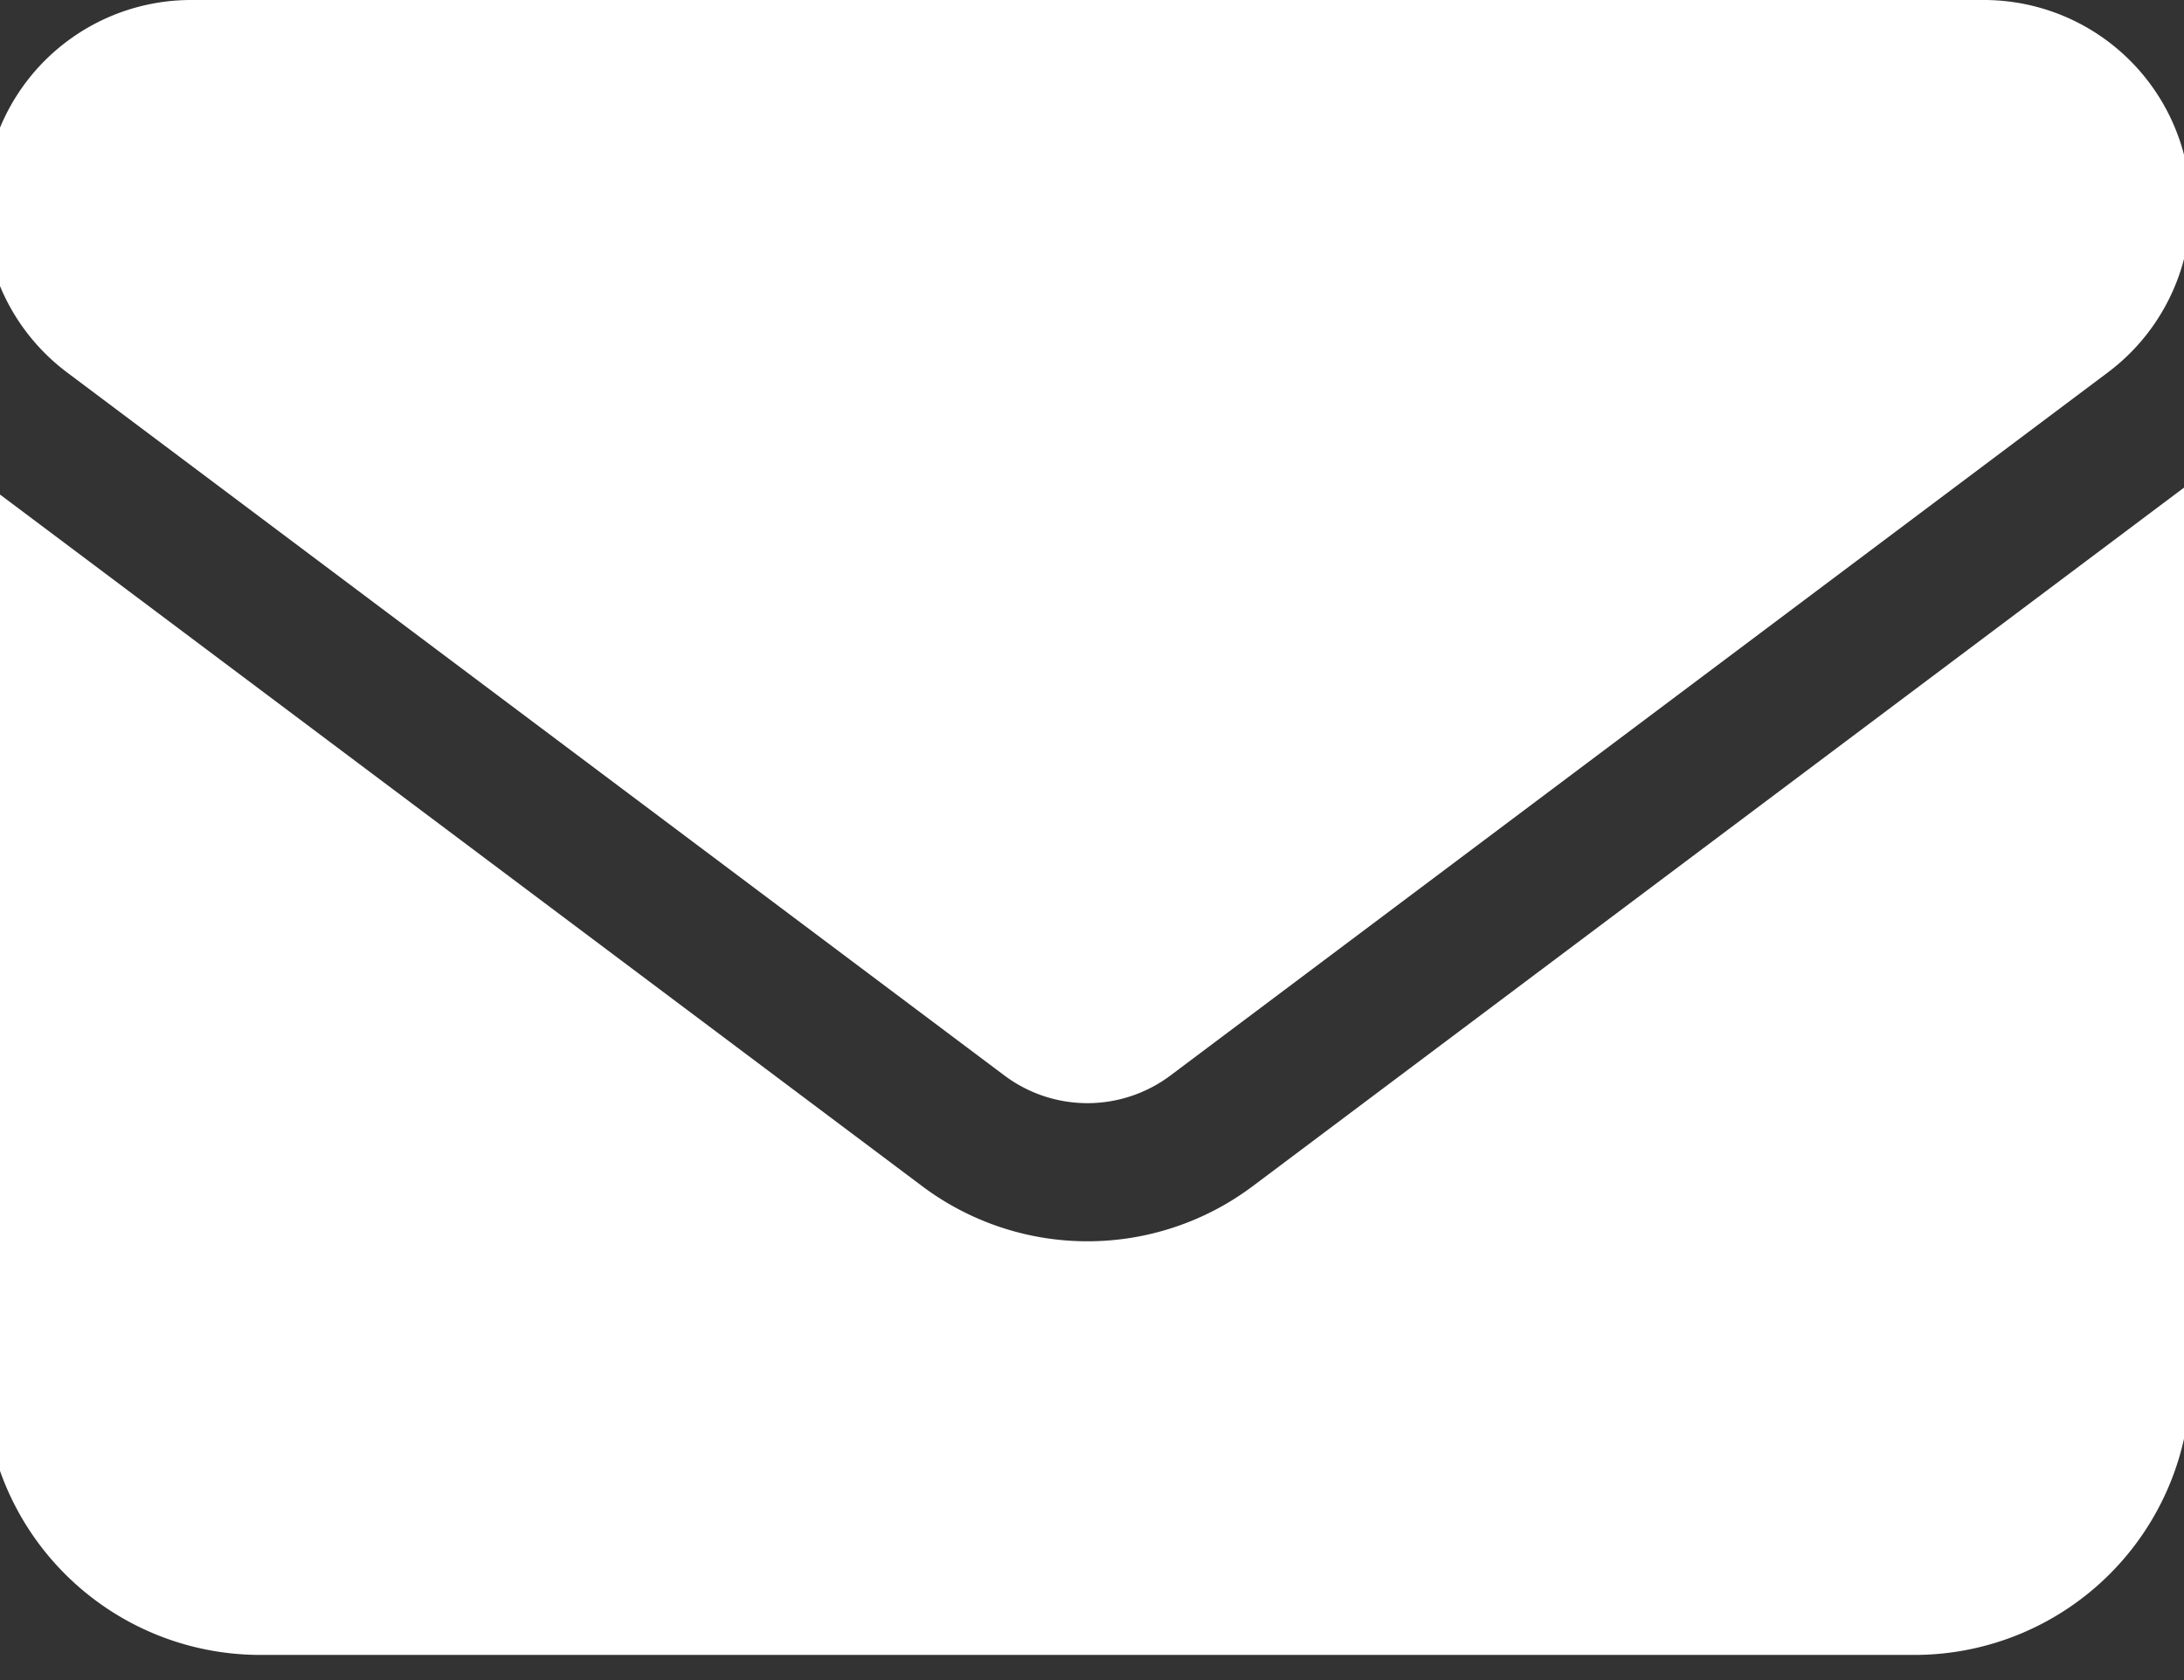 <svg xmlns="http://www.w3.org/2000/svg" xmlns:xlink="http://www.w3.org/1999/xlink" width="39" height="30" viewBox="0 0 39 30"><rect x="0" y="0" width="39" height="30" fill="#333333" stroke="none"/><defs><clipPath id="a"><rect width="39" height="30" fill="#fff"/></clipPath></defs><g clip-path="url(#a)"><path d="M3.694,0A3.694,3.694,0,0,0,1.478,6.649L18.223,19.208a2.471,2.471,0,0,0,2.955,0L37.924,6.649A3.694,3.694,0,0,0,35.708,0ZM0,8.619V24.626a4.93,4.93,0,0,0,4.925,4.925H34.476A4.931,4.931,0,0,0,39.4,24.626V8.619L22.656,21.178a4.917,4.917,0,0,1-5.91,0Z" transform="translate(-0.282)" fill="#fff"/></g></svg>